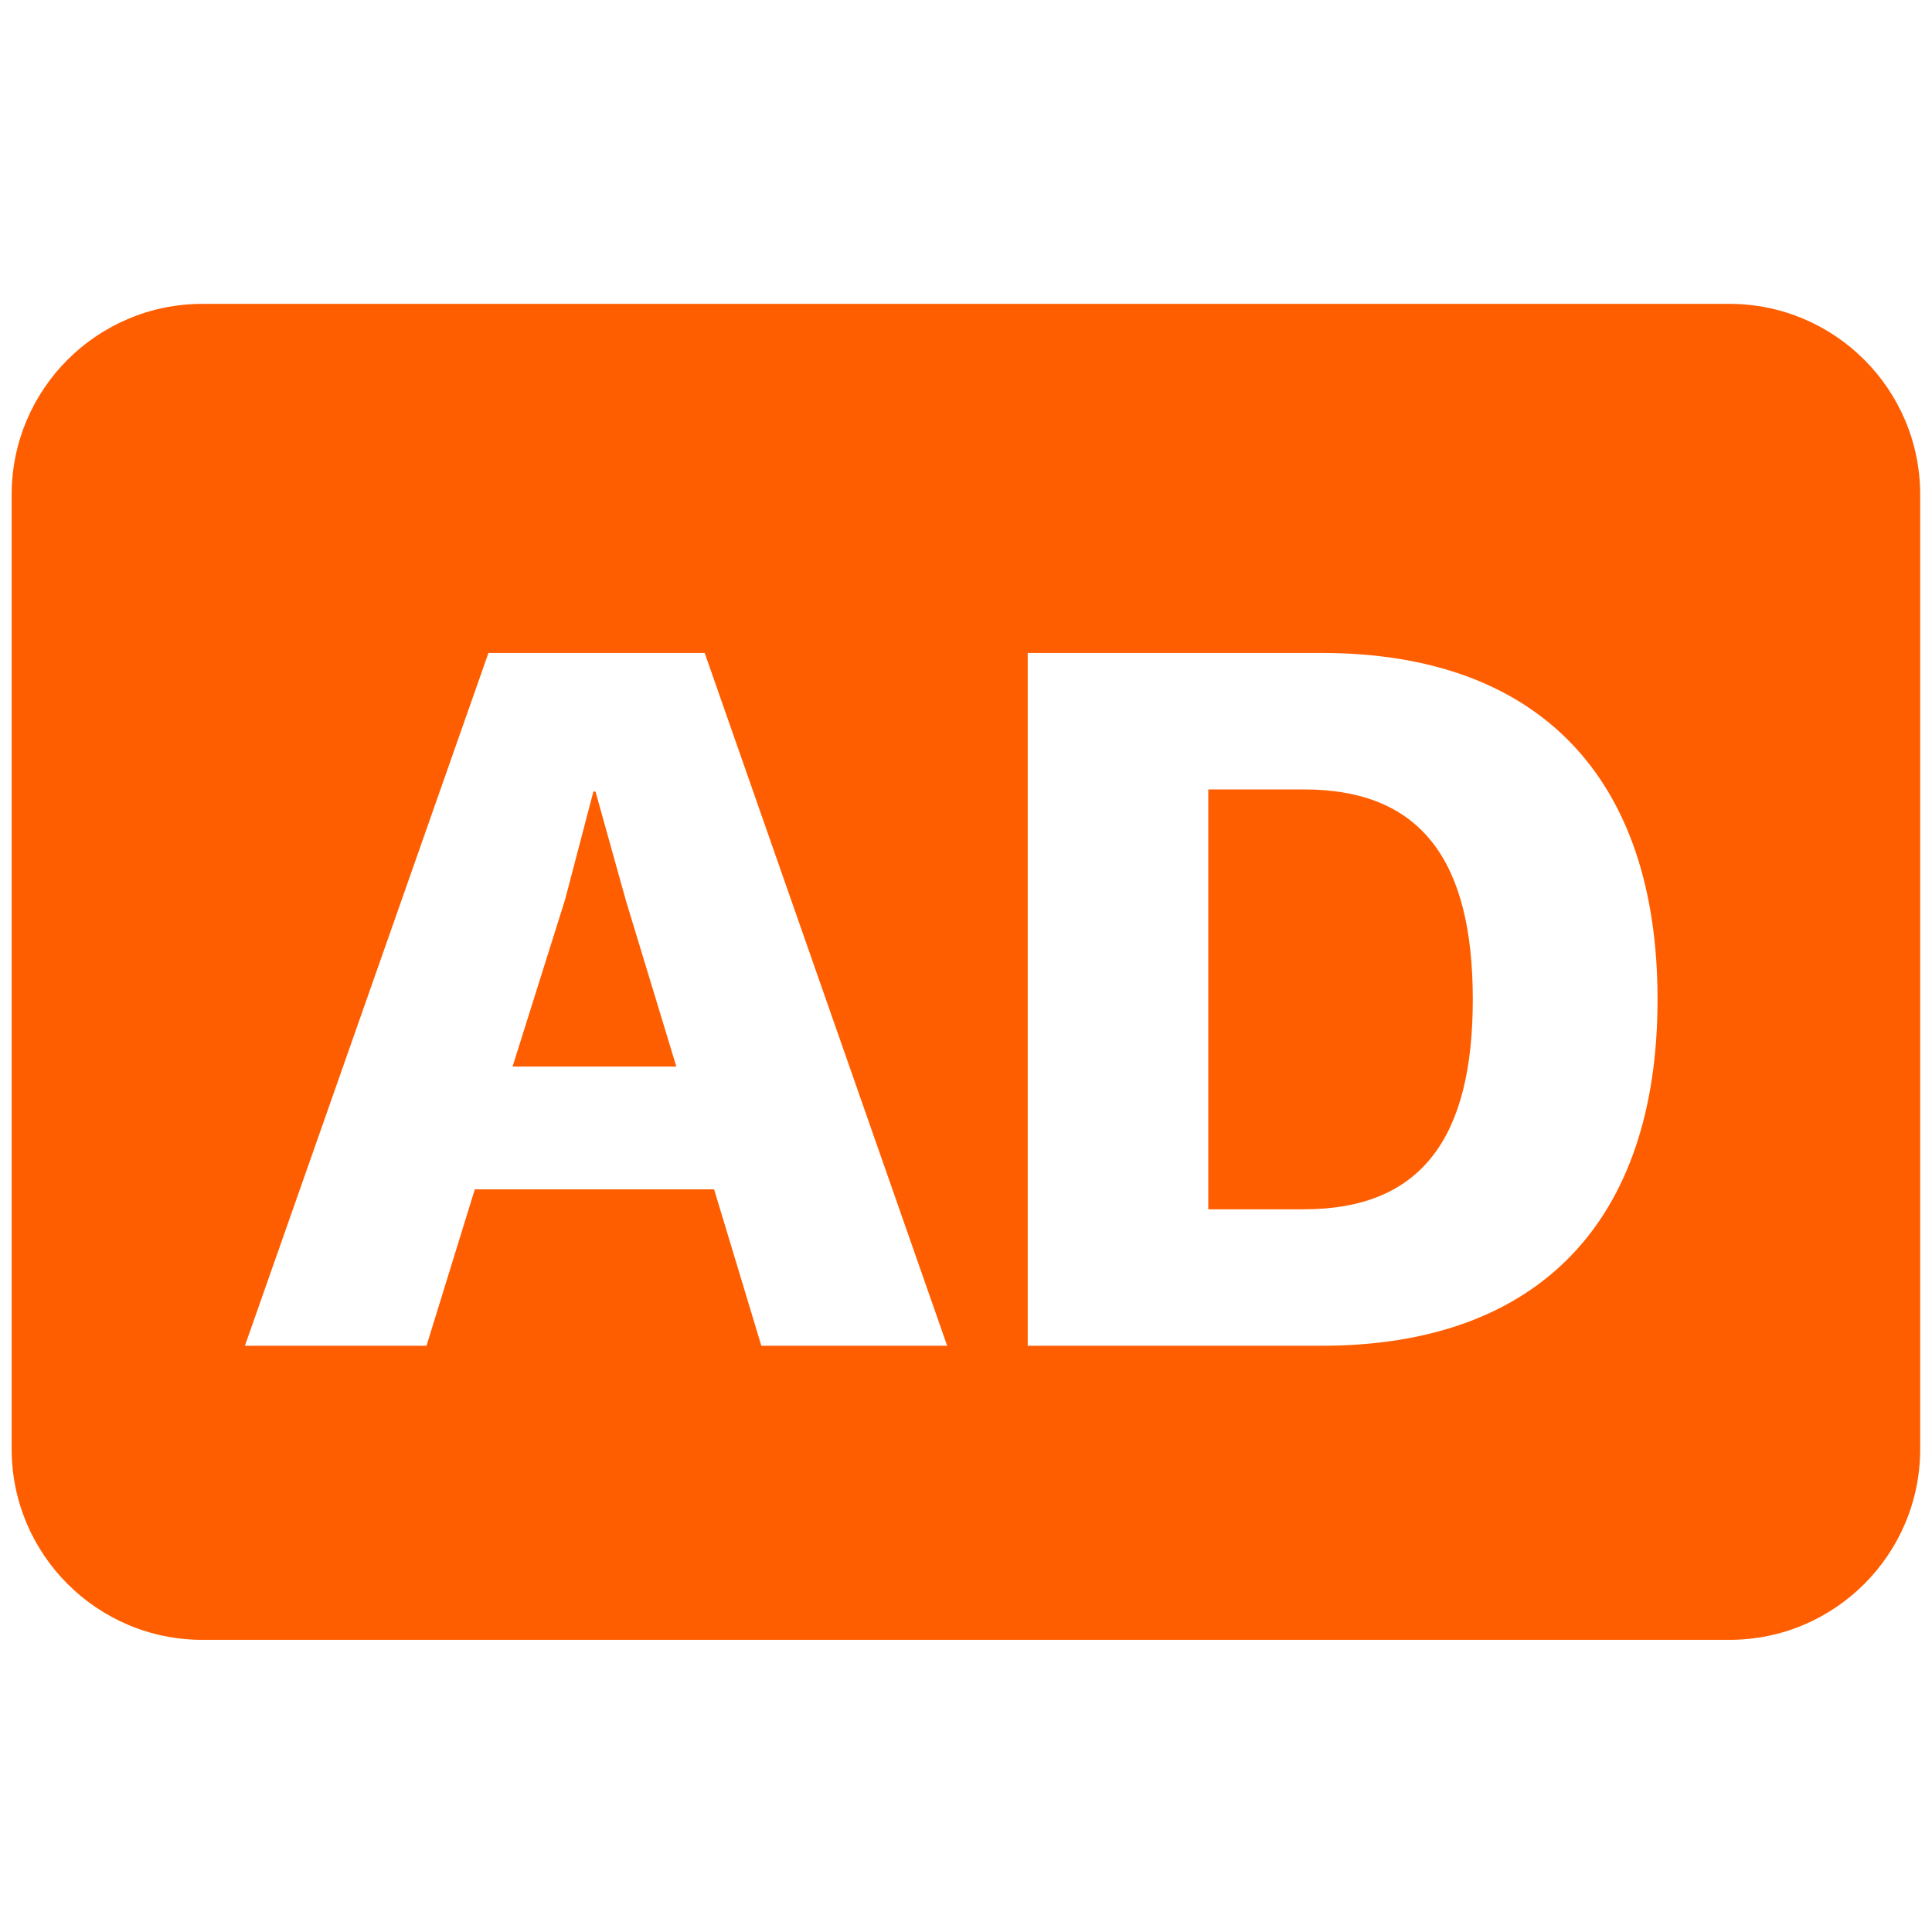 <svg width="12" height="12" viewBox="0 0 164 163" fill="none" xmlns="http://www.w3.org/2000/svg"><path fill-rule="evenodd" clip-rule="evenodd" d="M17.189 25.293c-8.948 0-16.201 7.253-16.201 16.2V122.5c0 8.947 7.253 16.201 16.2 16.201h129.609c8.947 0 16.201-7.254 16.201-16.201V41.494c0-8.948-7.254-16.201-16.201-16.201H17.189ZM80.4 113.737H64.628l-4.01-13.277H40.304l-4.1 13.277H20.79l20.672-58.81h18.356l20.583 58.81Zm-32.434-37.87L43.51 90.035h13.901l-4.277-14.078-2.584-9.267h-.178l-2.406 9.177Zm39.274-20.94h24.949c18.445 0 28.514 10.604 28.514 29.405 0 18.802-10.069 29.405-28.514 29.405h-24.95v-58.81Zm15.326 47.226h8.108c9.98 0 14.346-6.059 14.346-17.82 0-11.763-4.366-17.822-14.346-17.822h-8.108v35.642Z" fill="#ff5e00"/></svg>